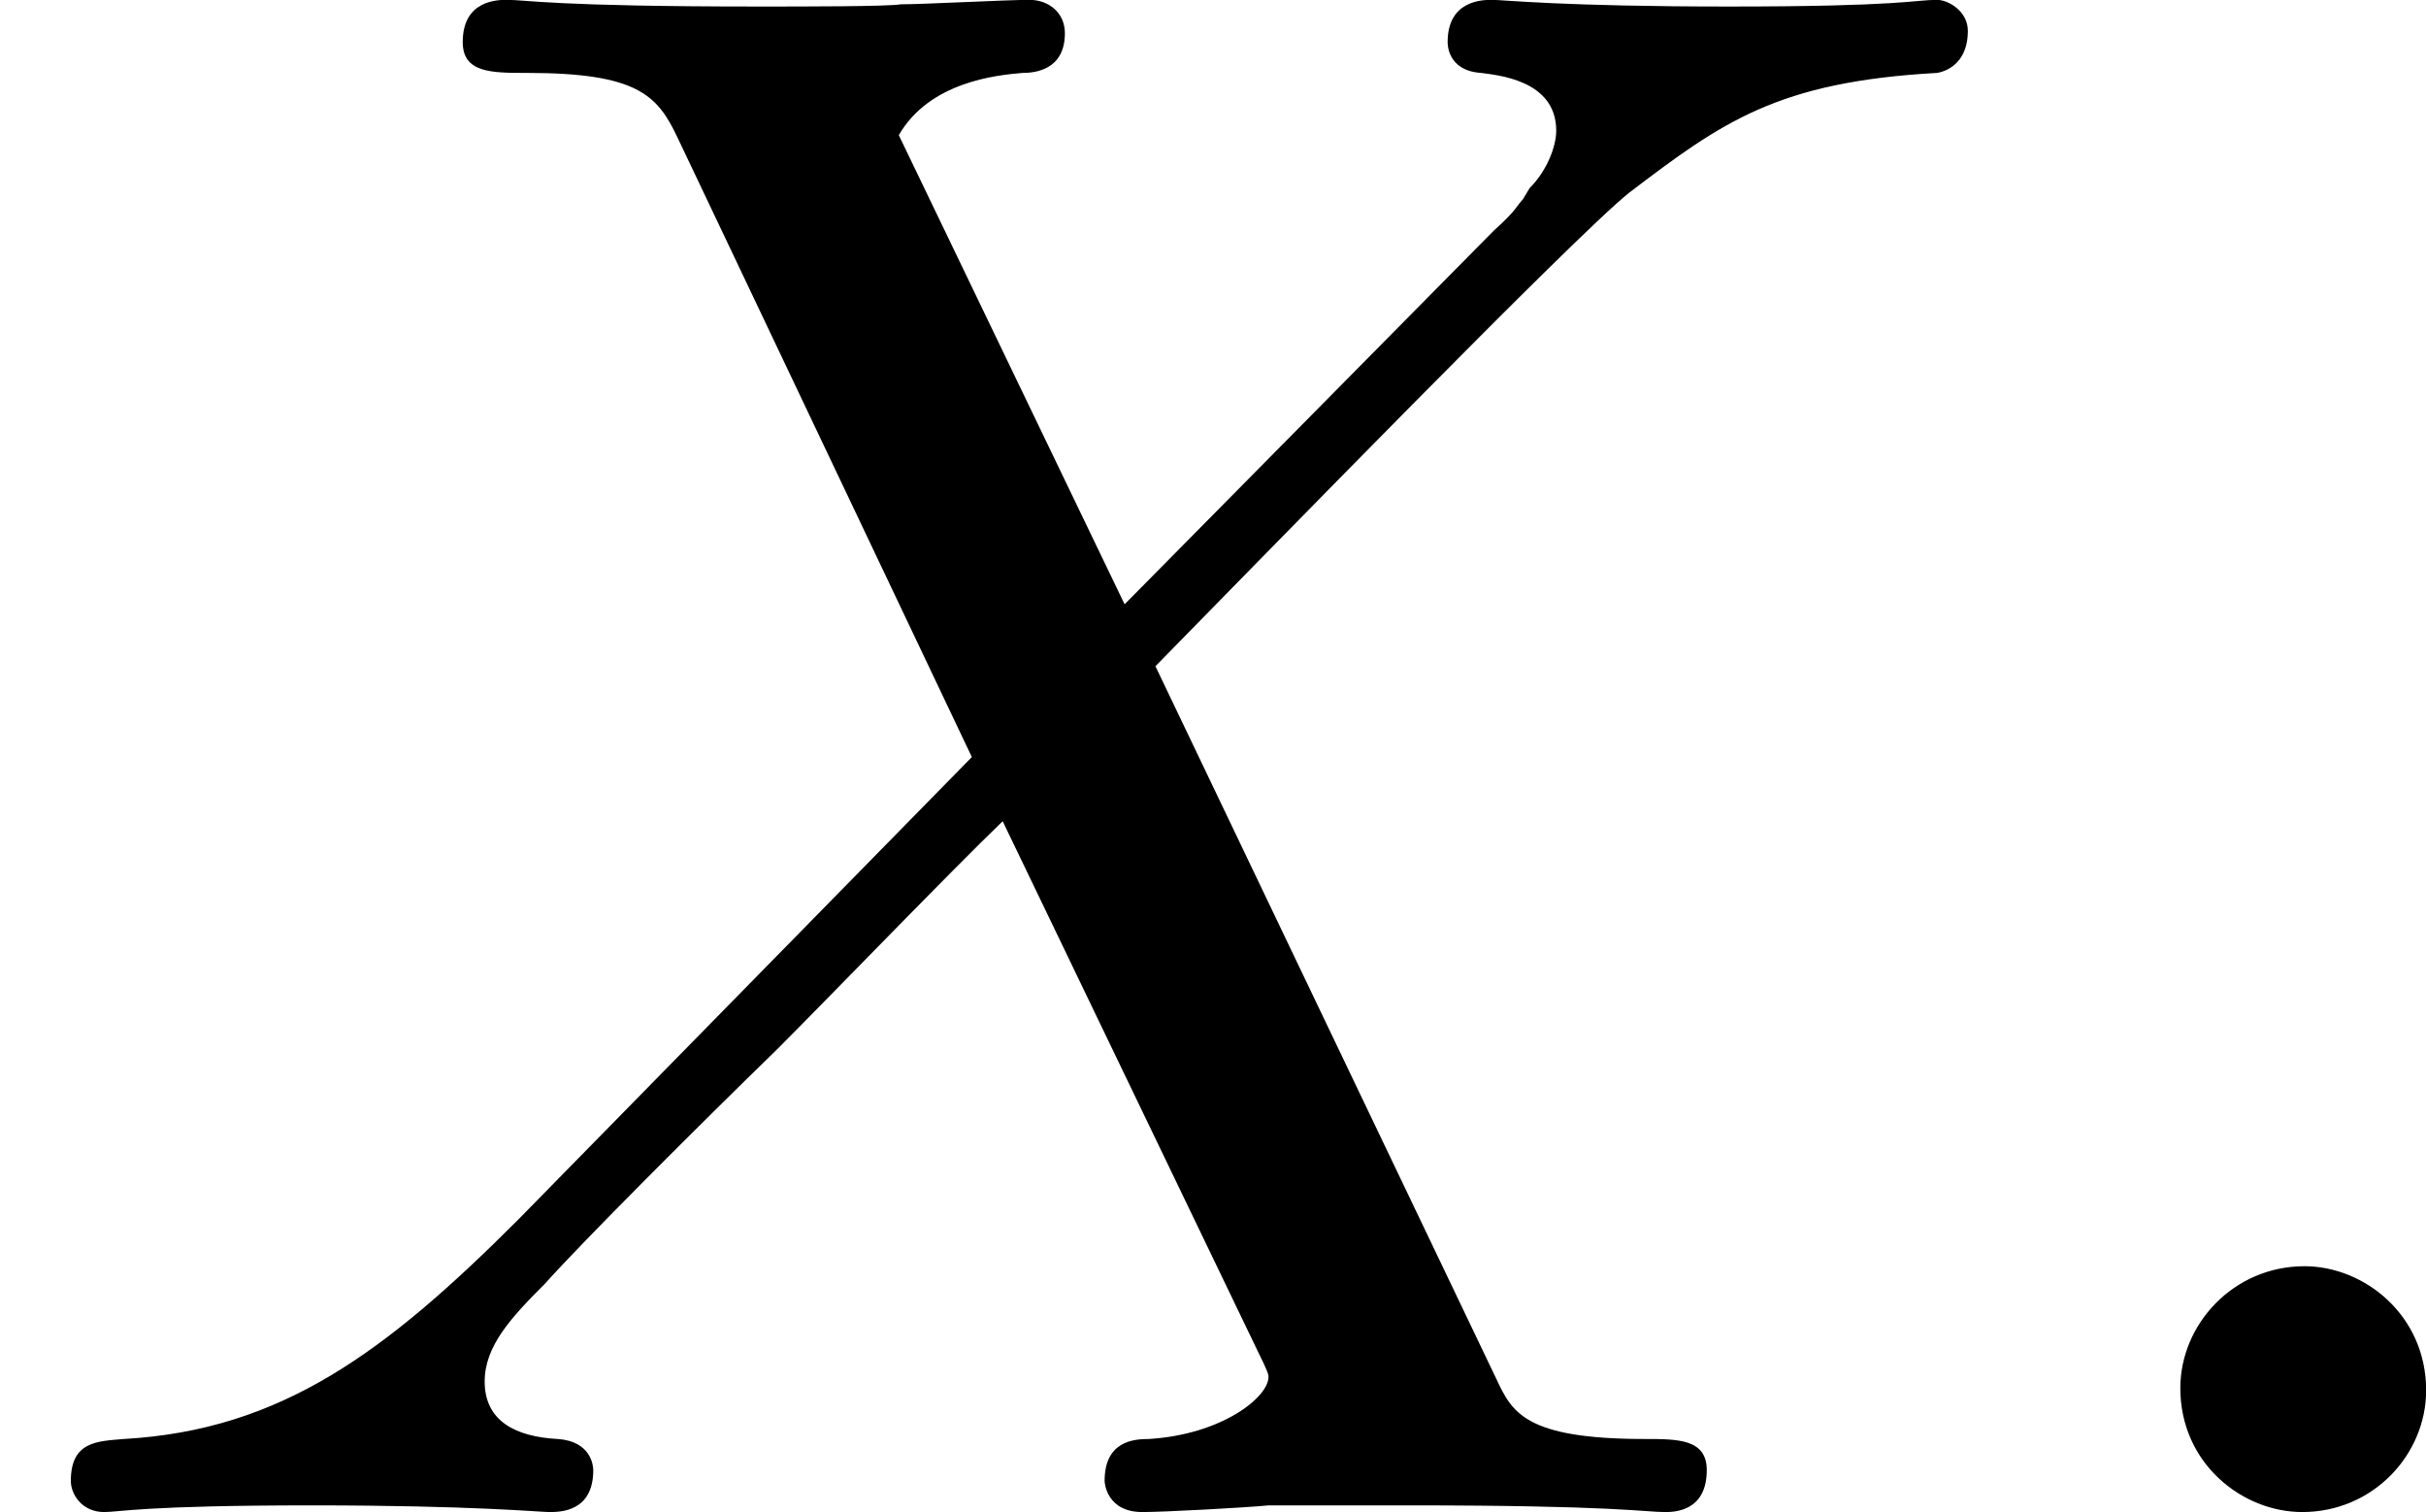 <?xml version='1.0' encoding='UTF-8'?>
<!-- This file was generated by dvisvgm 2.13.3 -->
<svg version='1.1' xmlns='http://www.w3.org/2000/svg' xmlns:xlink='http://www.w3.org/1999/xlink' width='17.469pt' height='10.887pt' viewBox='22.576 25.647 17.469 10.887'>
<defs>
<path id='g2-58' d='M1.618-.438C1.618-.709 1.395-.885 1.18-.885C.925-.885 .733-.677 .733-.446C.733-.175 .956 0 1.172 0C1.427 0 1.618-.207 1.618-.438Z'/>
<path id='g2-88' d='M4.16-3.045C4.543-3.435 5.675-4.599 5.866-4.75C6.201-5.005 6.4-5.149 6.974-5.181C7.022-5.189 7.085-5.228 7.085-5.332C7.085-5.404 7.014-5.444 6.974-5.444C6.894-5.444 6.846-5.42 6.225-5.42C5.627-5.42 5.412-5.444 5.372-5.444C5.34-5.444 5.212-5.444 5.212-5.292C5.212-5.284 5.212-5.189 5.332-5.181C5.388-5.173 5.603-5.157 5.603-4.973C5.603-4.918 5.571-4.83 5.507-4.766L5.483-4.726C5.46-4.702 5.46-4.686 5.38-4.615L4.049-3.268L3.236-4.957C3.347-5.149 3.587-5.173 3.682-5.181C3.722-5.181 3.834-5.189 3.834-5.324C3.834-5.396 3.778-5.444 3.706-5.444C3.626-5.444 3.324-5.428 3.244-5.428C3.196-5.42 2.901-5.42 2.734-5.42C1.993-5.42 1.897-5.444 1.825-5.444C1.793-5.444 1.666-5.444 1.666-5.292C1.666-5.181 1.769-5.181 1.897-5.181C2.295-5.181 2.367-5.101 2.439-4.949L3.499-2.718L1.865-1.052C1.387-.574 1.012-.295 .446-.263C.351-.255 .255-.255 .255-.112C.255-.064 .295 0 .375 0C.43 0 .518-.024 1.124-.024C1.698-.024 1.945 0 1.977 0C2.016 0 2.136 0 2.136-.151C2.136-.167 2.128-.255 2.008-.263C1.857-.271 1.745-.327 1.745-.47C1.745-.598 1.841-.701 1.961-.821C2.096-.972 2.511-1.387 2.798-1.666C2.981-1.849 3.427-2.311 3.61-2.487L4.527-.582C4.567-.502 4.567-.494 4.567-.486C4.567-.414 4.4-.279 4.136-.263C4.081-.263 3.977-.255 3.977-.112C3.977-.104 3.985 0 4.113 0C4.192 0 4.487-.016 4.567-.024H5.077C5.81-.024 5.922 0 5.994 0C6.025 0 6.145 0 6.145-.151C6.145-.263 6.041-.263 5.922-.263C5.491-.263 5.444-.359 5.388-.478L4.16-3.045Z'/>
</defs>
<g id='page7' transform='matrix(2 0 0 2 0 0)'>
<use x='11.288' y='18.267' xlink:href='#g2-88'/>
<use x='18.405' y='18.267' xlink:href='#g2-58'/>
</g>
</svg>